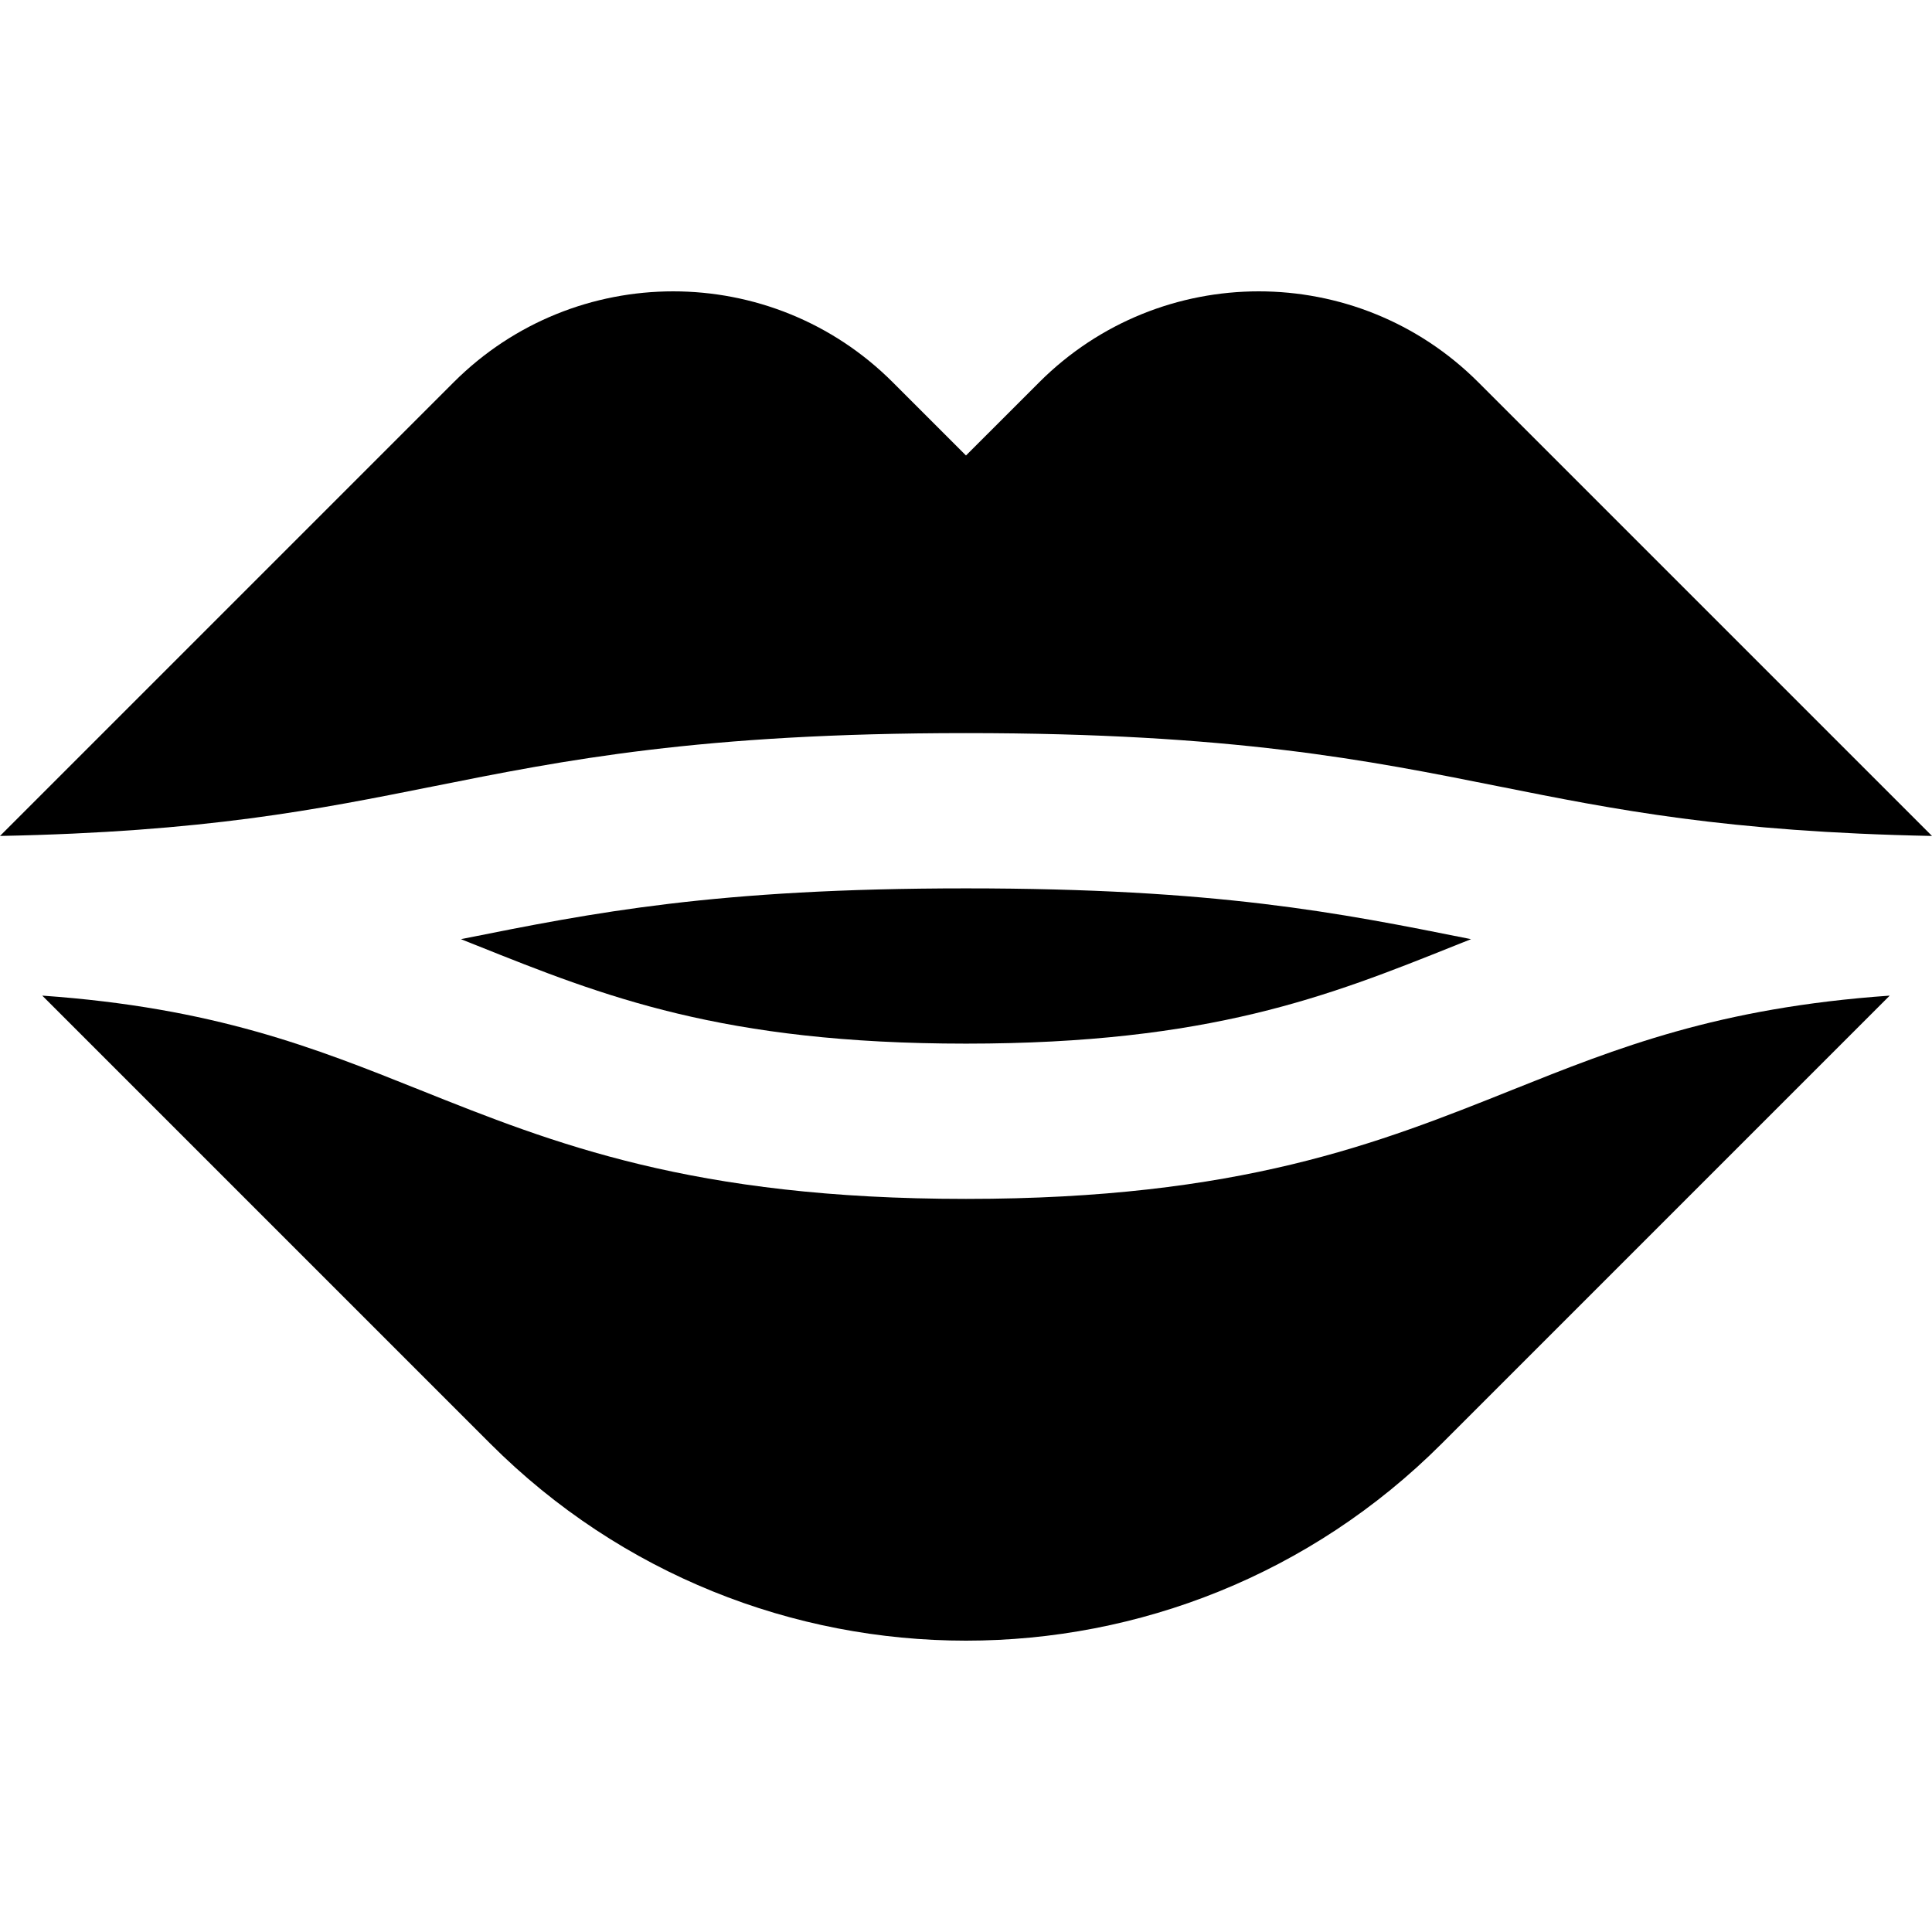 <?xml version="1.0" encoding="iso-8859-1"?>
<!-- Uploaded to: SVG Repo, www.svgrepo.com, Generator: SVG Repo Mixer Tools -->
<svg fill="#000000" height="800px" width="800px" version="1.1" id="Layer_1" xmlns="http://www.w3.org/2000/svg" xmlns:xlink="http://www.w3.org/1999/xlink" 
	 viewBox="0 0 512 512" xml:space="preserve">
<g>
	<g>
		<path d="M391.777,101.313c-32.138-32.137-84.242-32.138-116.379,0.001l-19.399,19.397l-19.398-19.397
			c-32.138-32.138-84.244-32.138-116.381,0L0,221.536c54.473-1.077,83.869-6.952,114.808-13.14
			c34.698-6.94,70.575-14.116,141.191-14.116c70.615,0,106.493,7.176,141.191,14.116c30.94,6.187,60.336,12.064,114.81,13.14
			L391.777,101.313z"/>
	</g>
</g>
<g>
	<g>
		<path d="M400.795,288.818c-35.523,14.209-72.256,28.903-144.797,28.903s-109.273-14.694-144.797-28.903
			c-27.849-11.14-54.428-21.758-100.002-24.969l118.719,118.718c69.633,69.631,182.527,69.631,252.158,0.001
			c0.011-0.011,0.022-0.023,0.032-0.033l118.686-118.686C455.222,267.061,428.645,277.678,400.795,288.818z"/>
	</g>
</g>
<g>
	<g>
		<path d="M389.119,248.743c-34.24-6.848-66.58-13.316-133.121-13.316c-66.54,0-98.881,6.468-133.121,13.316
			c-0.24,0.048-0.48,0.096-0.72,0.144c1.444,0.576,2.886,1.152,4.325,1.727c33.375,13.349,64.899,25.959,129.515,25.959
			s96.139-12.61,129.515-25.959c1.439-0.575,2.88-1.151,4.326-1.727C389.598,248.839,389.358,248.791,389.119,248.743z"/>
	</g>
</g>
</svg>
